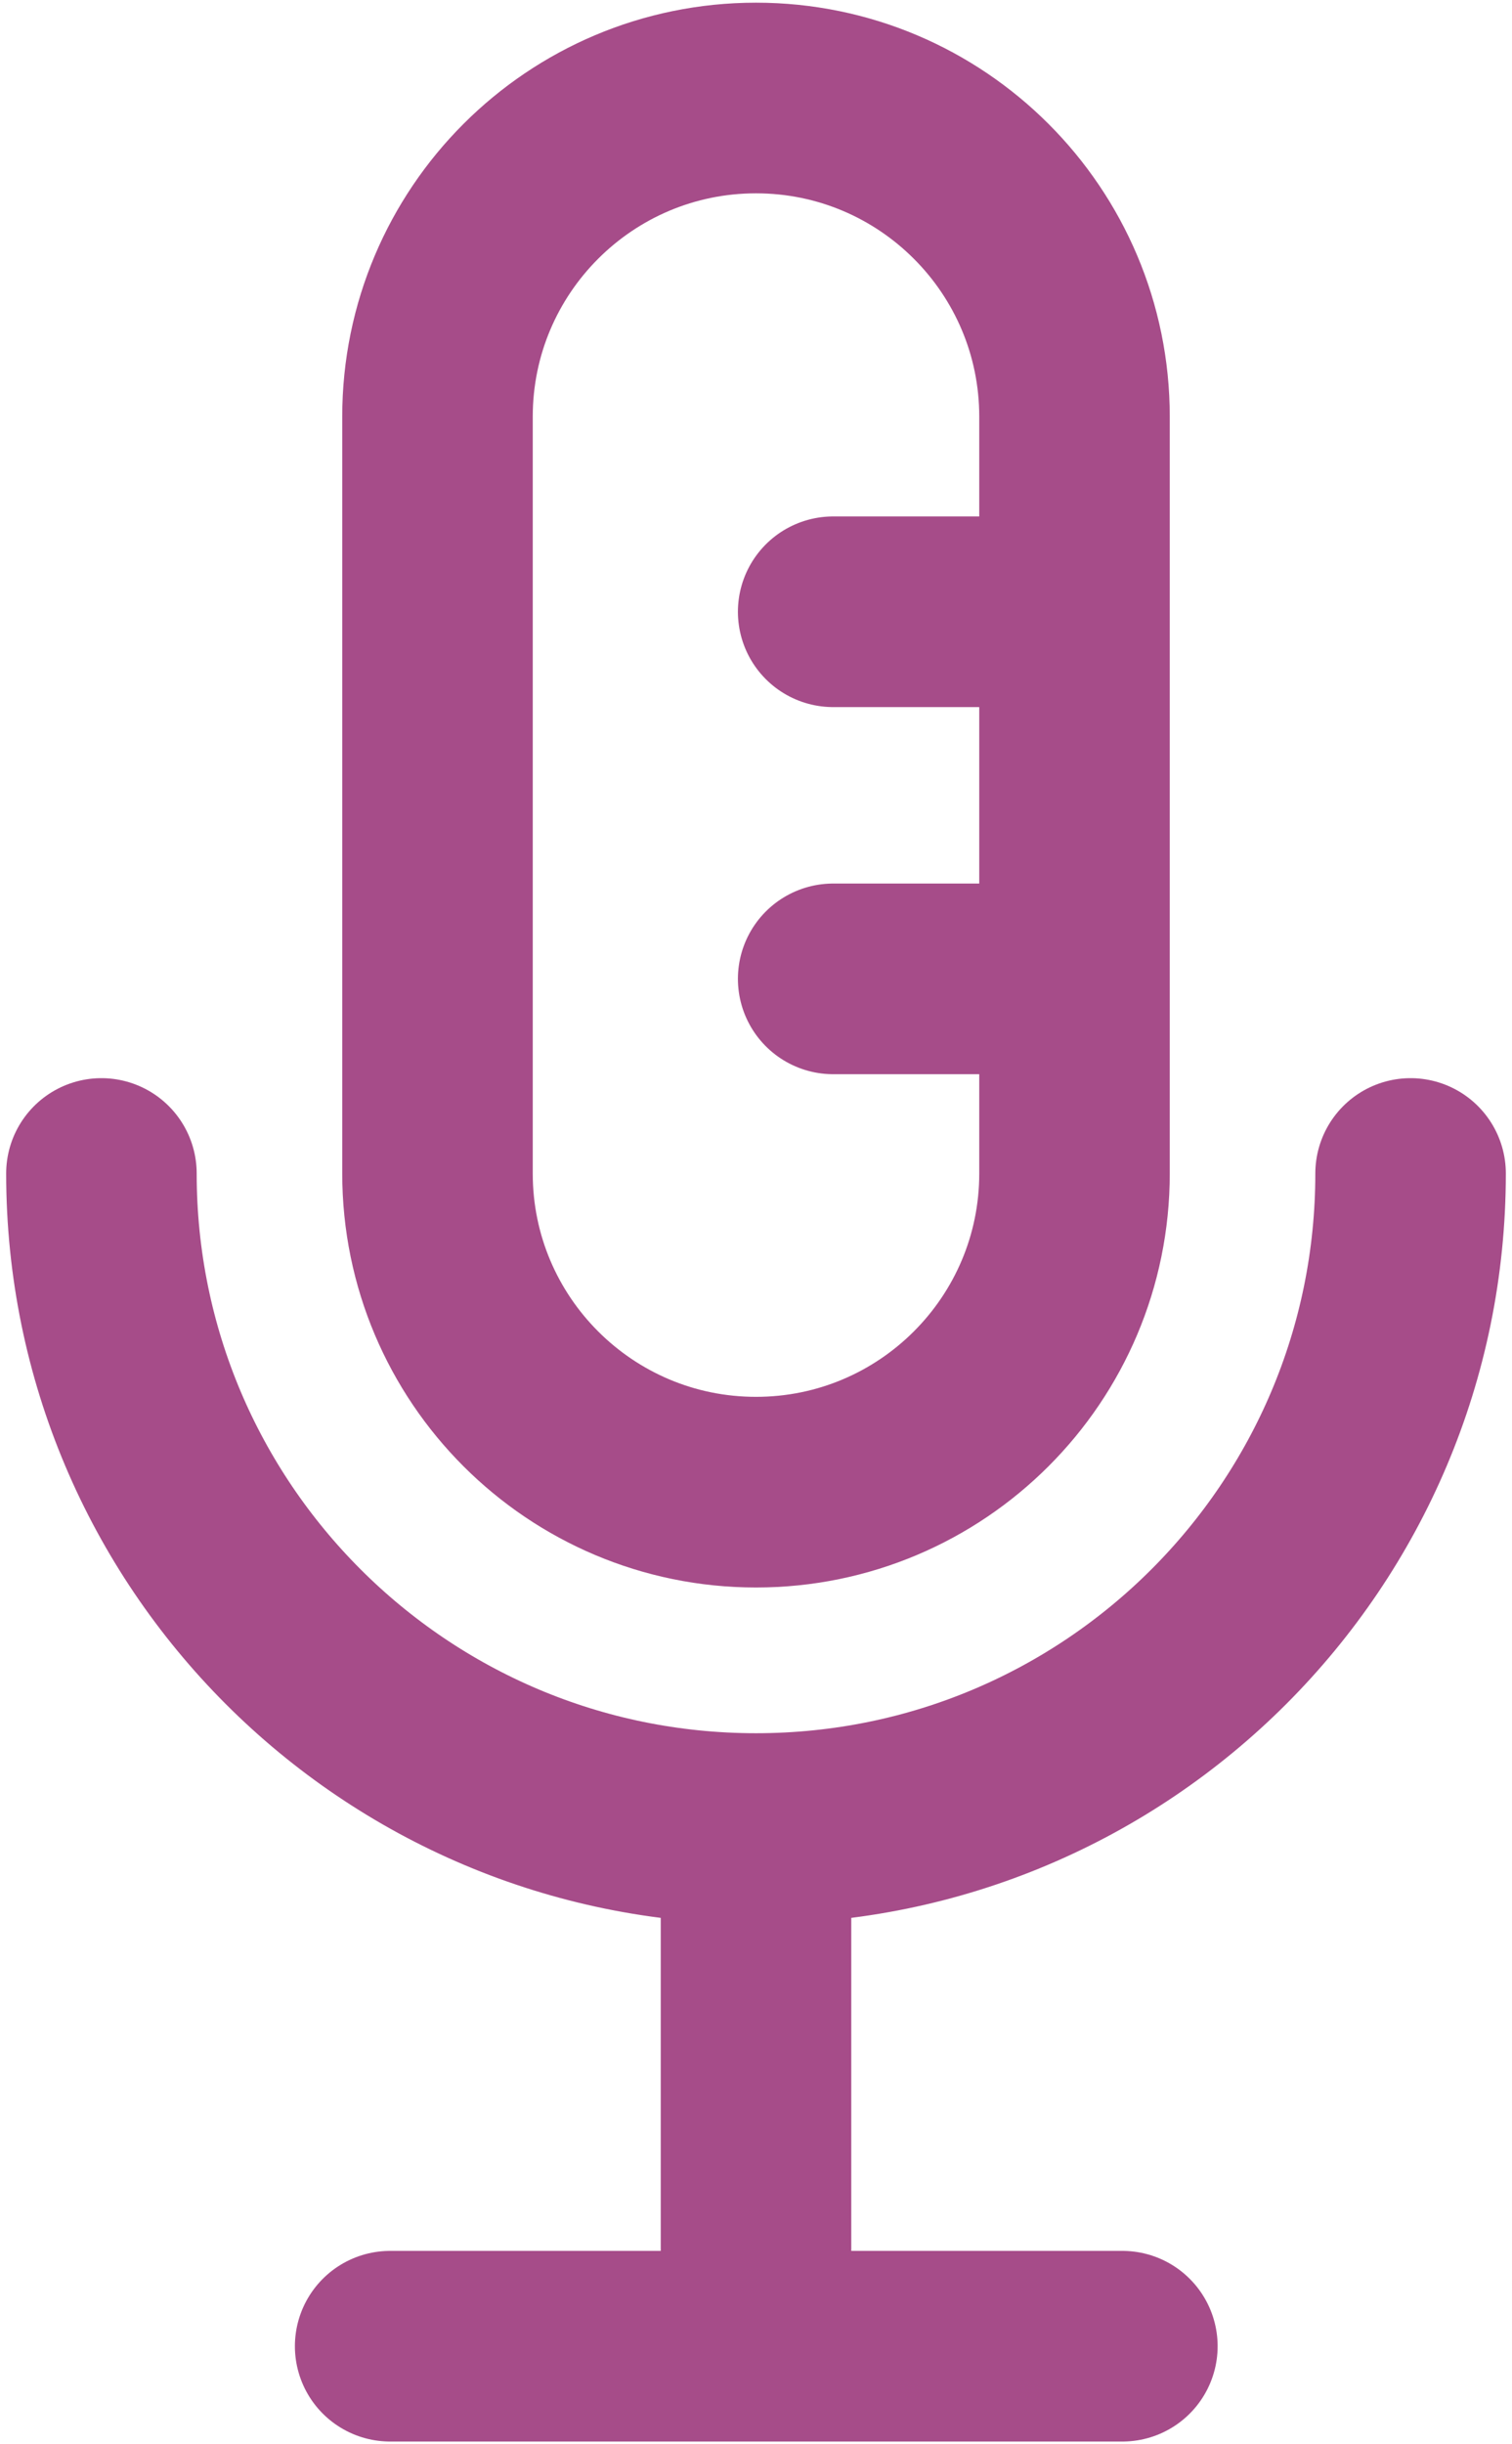 <svg width="26" height="42" viewBox="0 0 26 42" fill="none" xmlns="http://www.w3.org/2000/svg">
<path d="M24.256 20.164C24.256 26.38 19.216 31.42 13 31.42M13 31.42C6.784 31.42 1.744 26.38 1.744 20.164M13 31.42V40.315M6.709 40.315H19.3M14.327 10.512H18.477M14.327 16.82H18.477M13 25.64C9.976 25.64 7.523 23.188 7.523 20.164V7.16C7.523 4.136 9.976 1.684 13 1.684C16.024 1.684 18.477 4.136 18.477 7.16V20.164C18.477 23.188 16.024 25.64 13 25.64Z" stroke="#A64C89" stroke-width="3.276" stroke-miterlimit="10" stroke-linecap="round" stroke-linejoin="round"/>
</svg>
